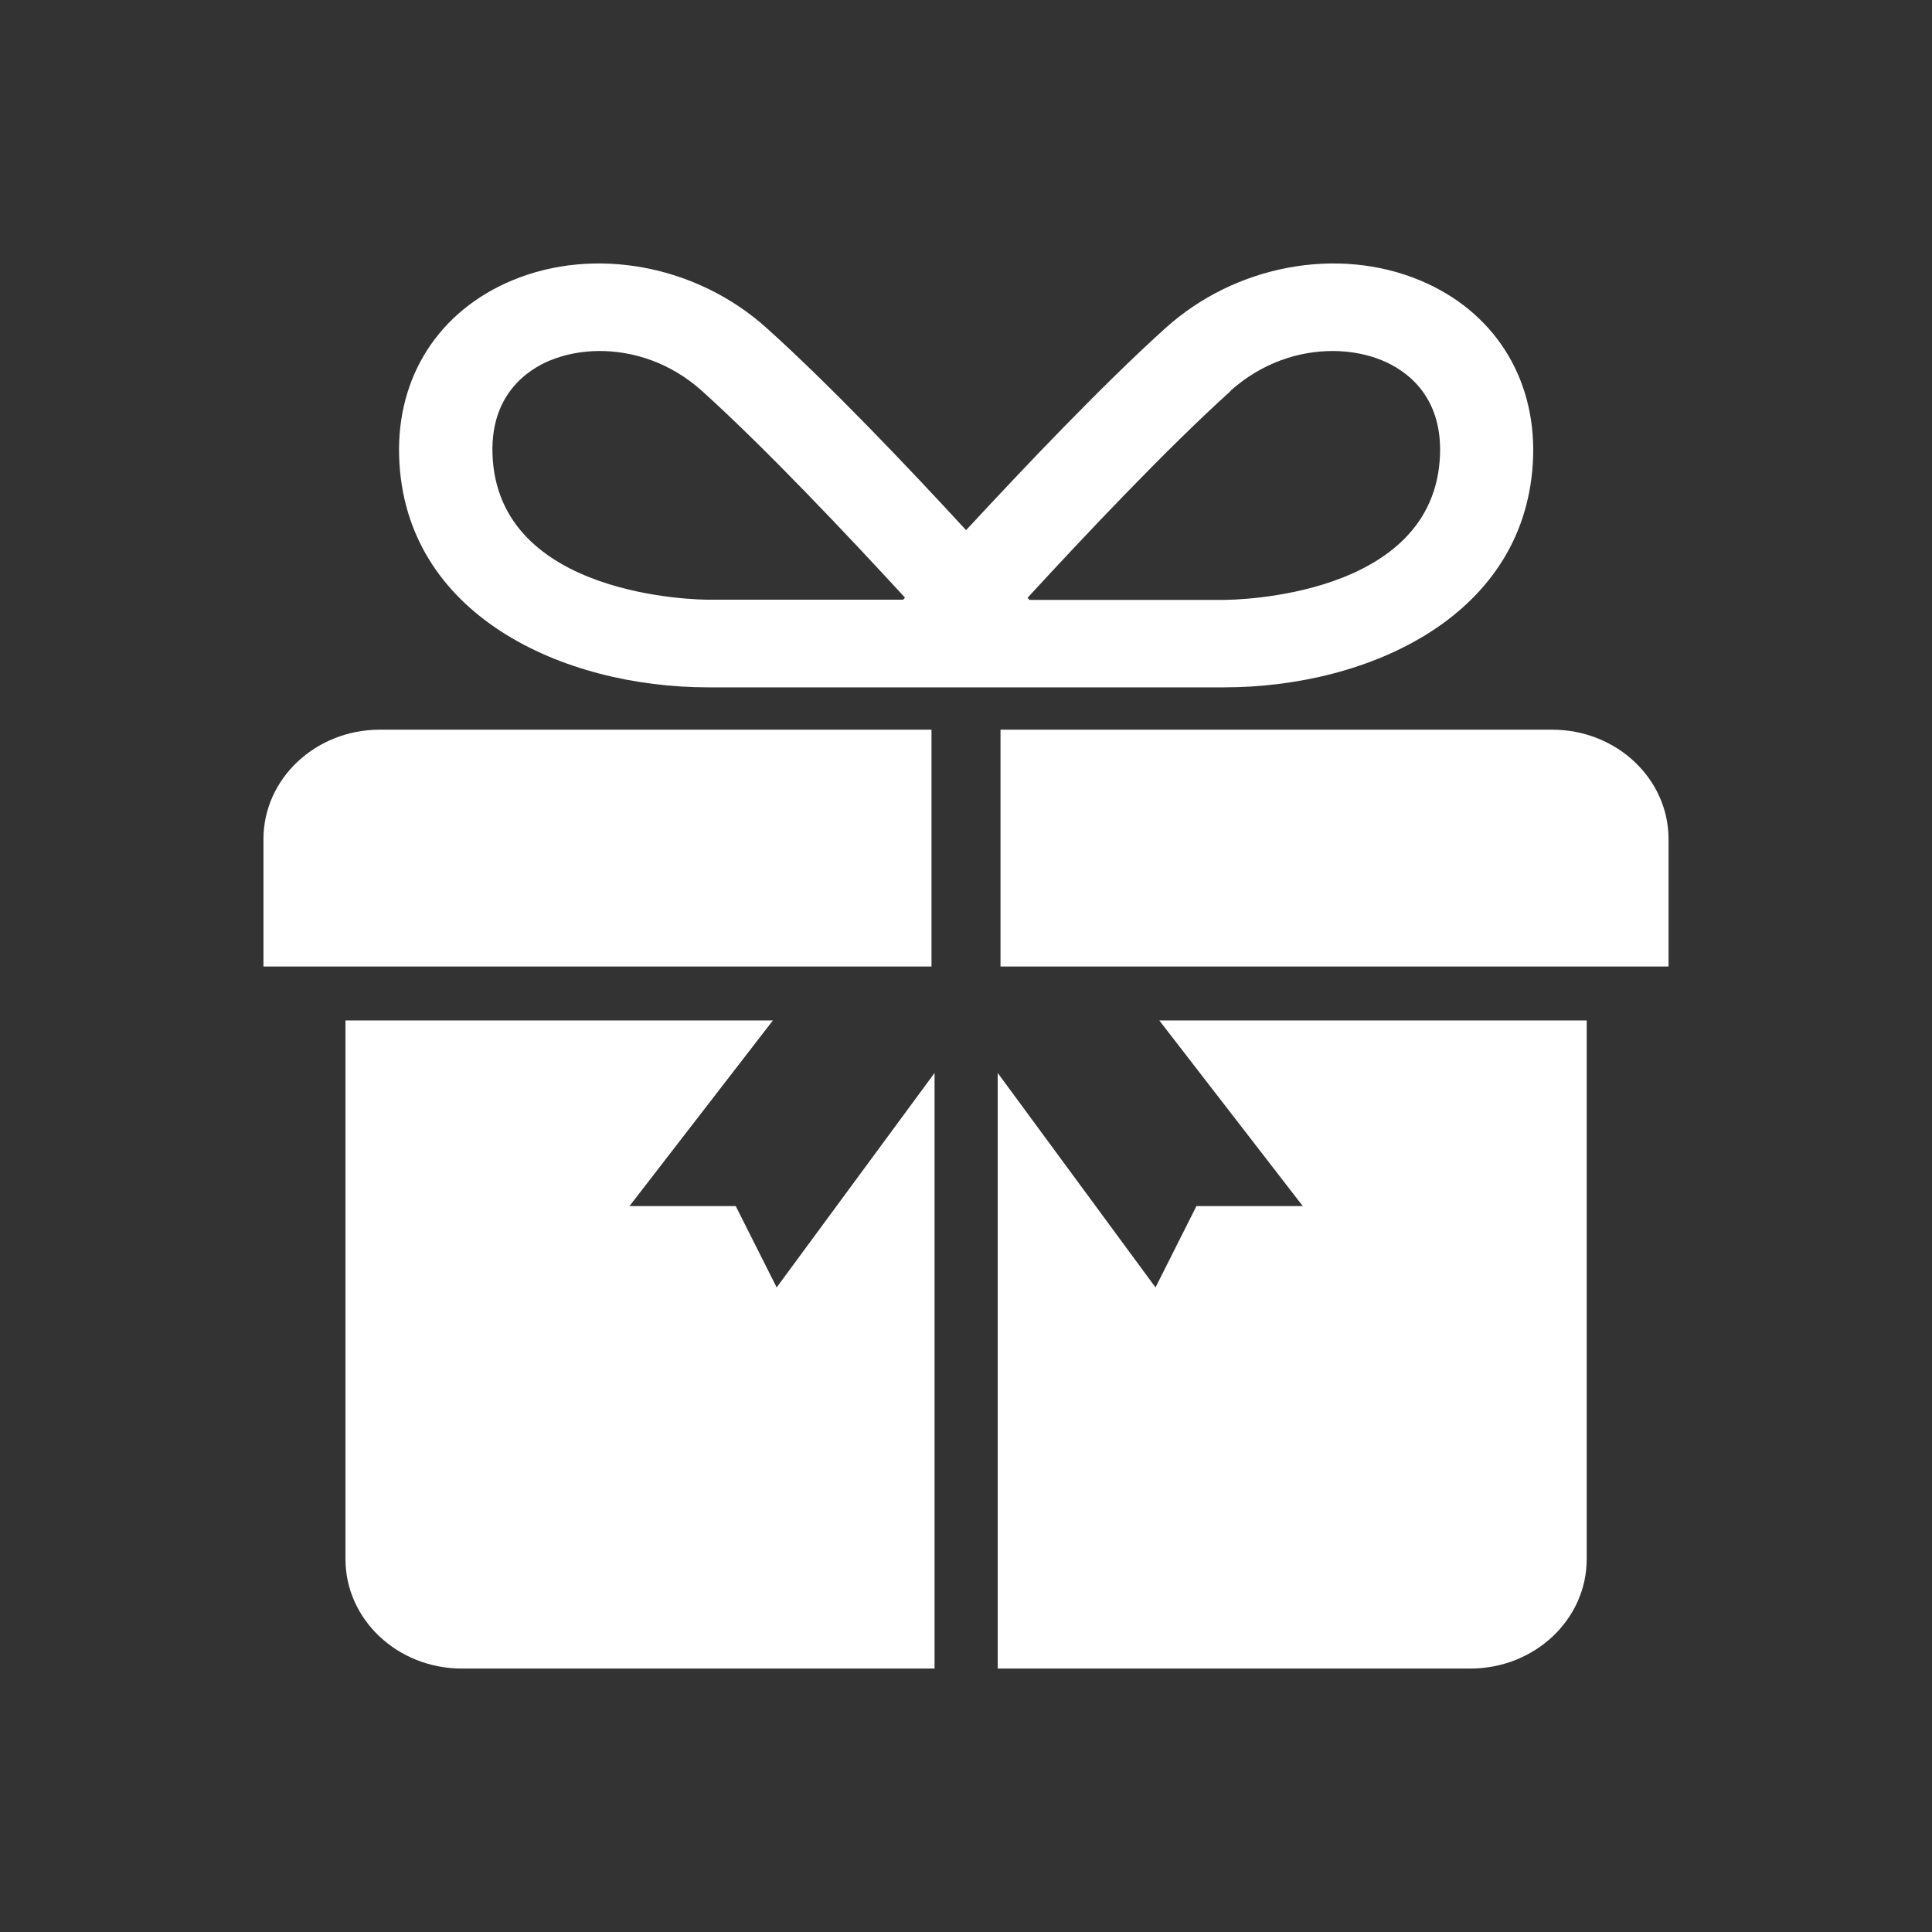 <svg width="22" height="22" viewBox="0 0 22 22" fill="none" xmlns="http://www.w3.org/2000/svg">
<rect x="0" y="0" width="22" height="22" fill="#333333" stroke="none"/>
<path d="M10.607 8.309H4.325C3.594 8.309 3 8.867 3 9.555V11.006H10.607V8.309Z" fill="white"/>
<path d="M8.378 13.734H7.168L8.801 11.62H3.934V17.754C3.934 18.442 4.527 19 5.259 19H10.642V12.218L8.844 14.66L8.378 13.734Z" fill="white"/>
<path d="M13.937 7.827C15.594 7.827 17.402 7.005 17.458 5.197C17.485 4.291 17.005 3.541 16.171 3.193C15.232 2.801 14.069 3.019 13.275 3.733C12.56 4.377 11.658 5.327 11.001 6.037C10.346 5.325 9.444 4.377 8.727 3.733C7.933 3.019 6.77 2.801 5.832 3.193C4.998 3.541 4.517 4.289 4.545 5.197C4.6 7.003 6.408 7.827 8.065 7.827H13.937ZM14.009 4.453C14.371 4.127 14.796 3.997 15.175 3.997C15.383 3.997 15.579 4.037 15.741 4.105C15.996 4.211 16.419 4.491 16.398 5.169C16.347 6.811 14.035 6.831 13.937 6.831H11.722L11.701 6.807C12.352 6.099 13.292 5.103 14.011 4.455L14.009 4.453ZM6.263 4.105C6.425 4.037 6.621 3.997 6.829 3.997C7.208 3.997 7.633 4.127 7.995 4.453C8.712 5.099 9.654 6.097 10.305 6.805L10.284 6.829H8.07C7.972 6.829 5.659 6.811 5.608 5.167C5.587 4.489 6.01 4.209 6.266 4.103L6.263 4.105Z" fill="white"/>
<path d="M17.675 8.309H11.393V11.006H19V9.555C19 8.867 18.407 8.309 17.675 8.309Z" fill="white"/>
<path d="M14.835 13.734H13.624L13.158 14.66L11.361 12.218V19H16.743C17.475 19 18.068 18.442 18.068 17.754V11.62H13.201L14.835 13.734Z" fill="white"/>
</svg>
